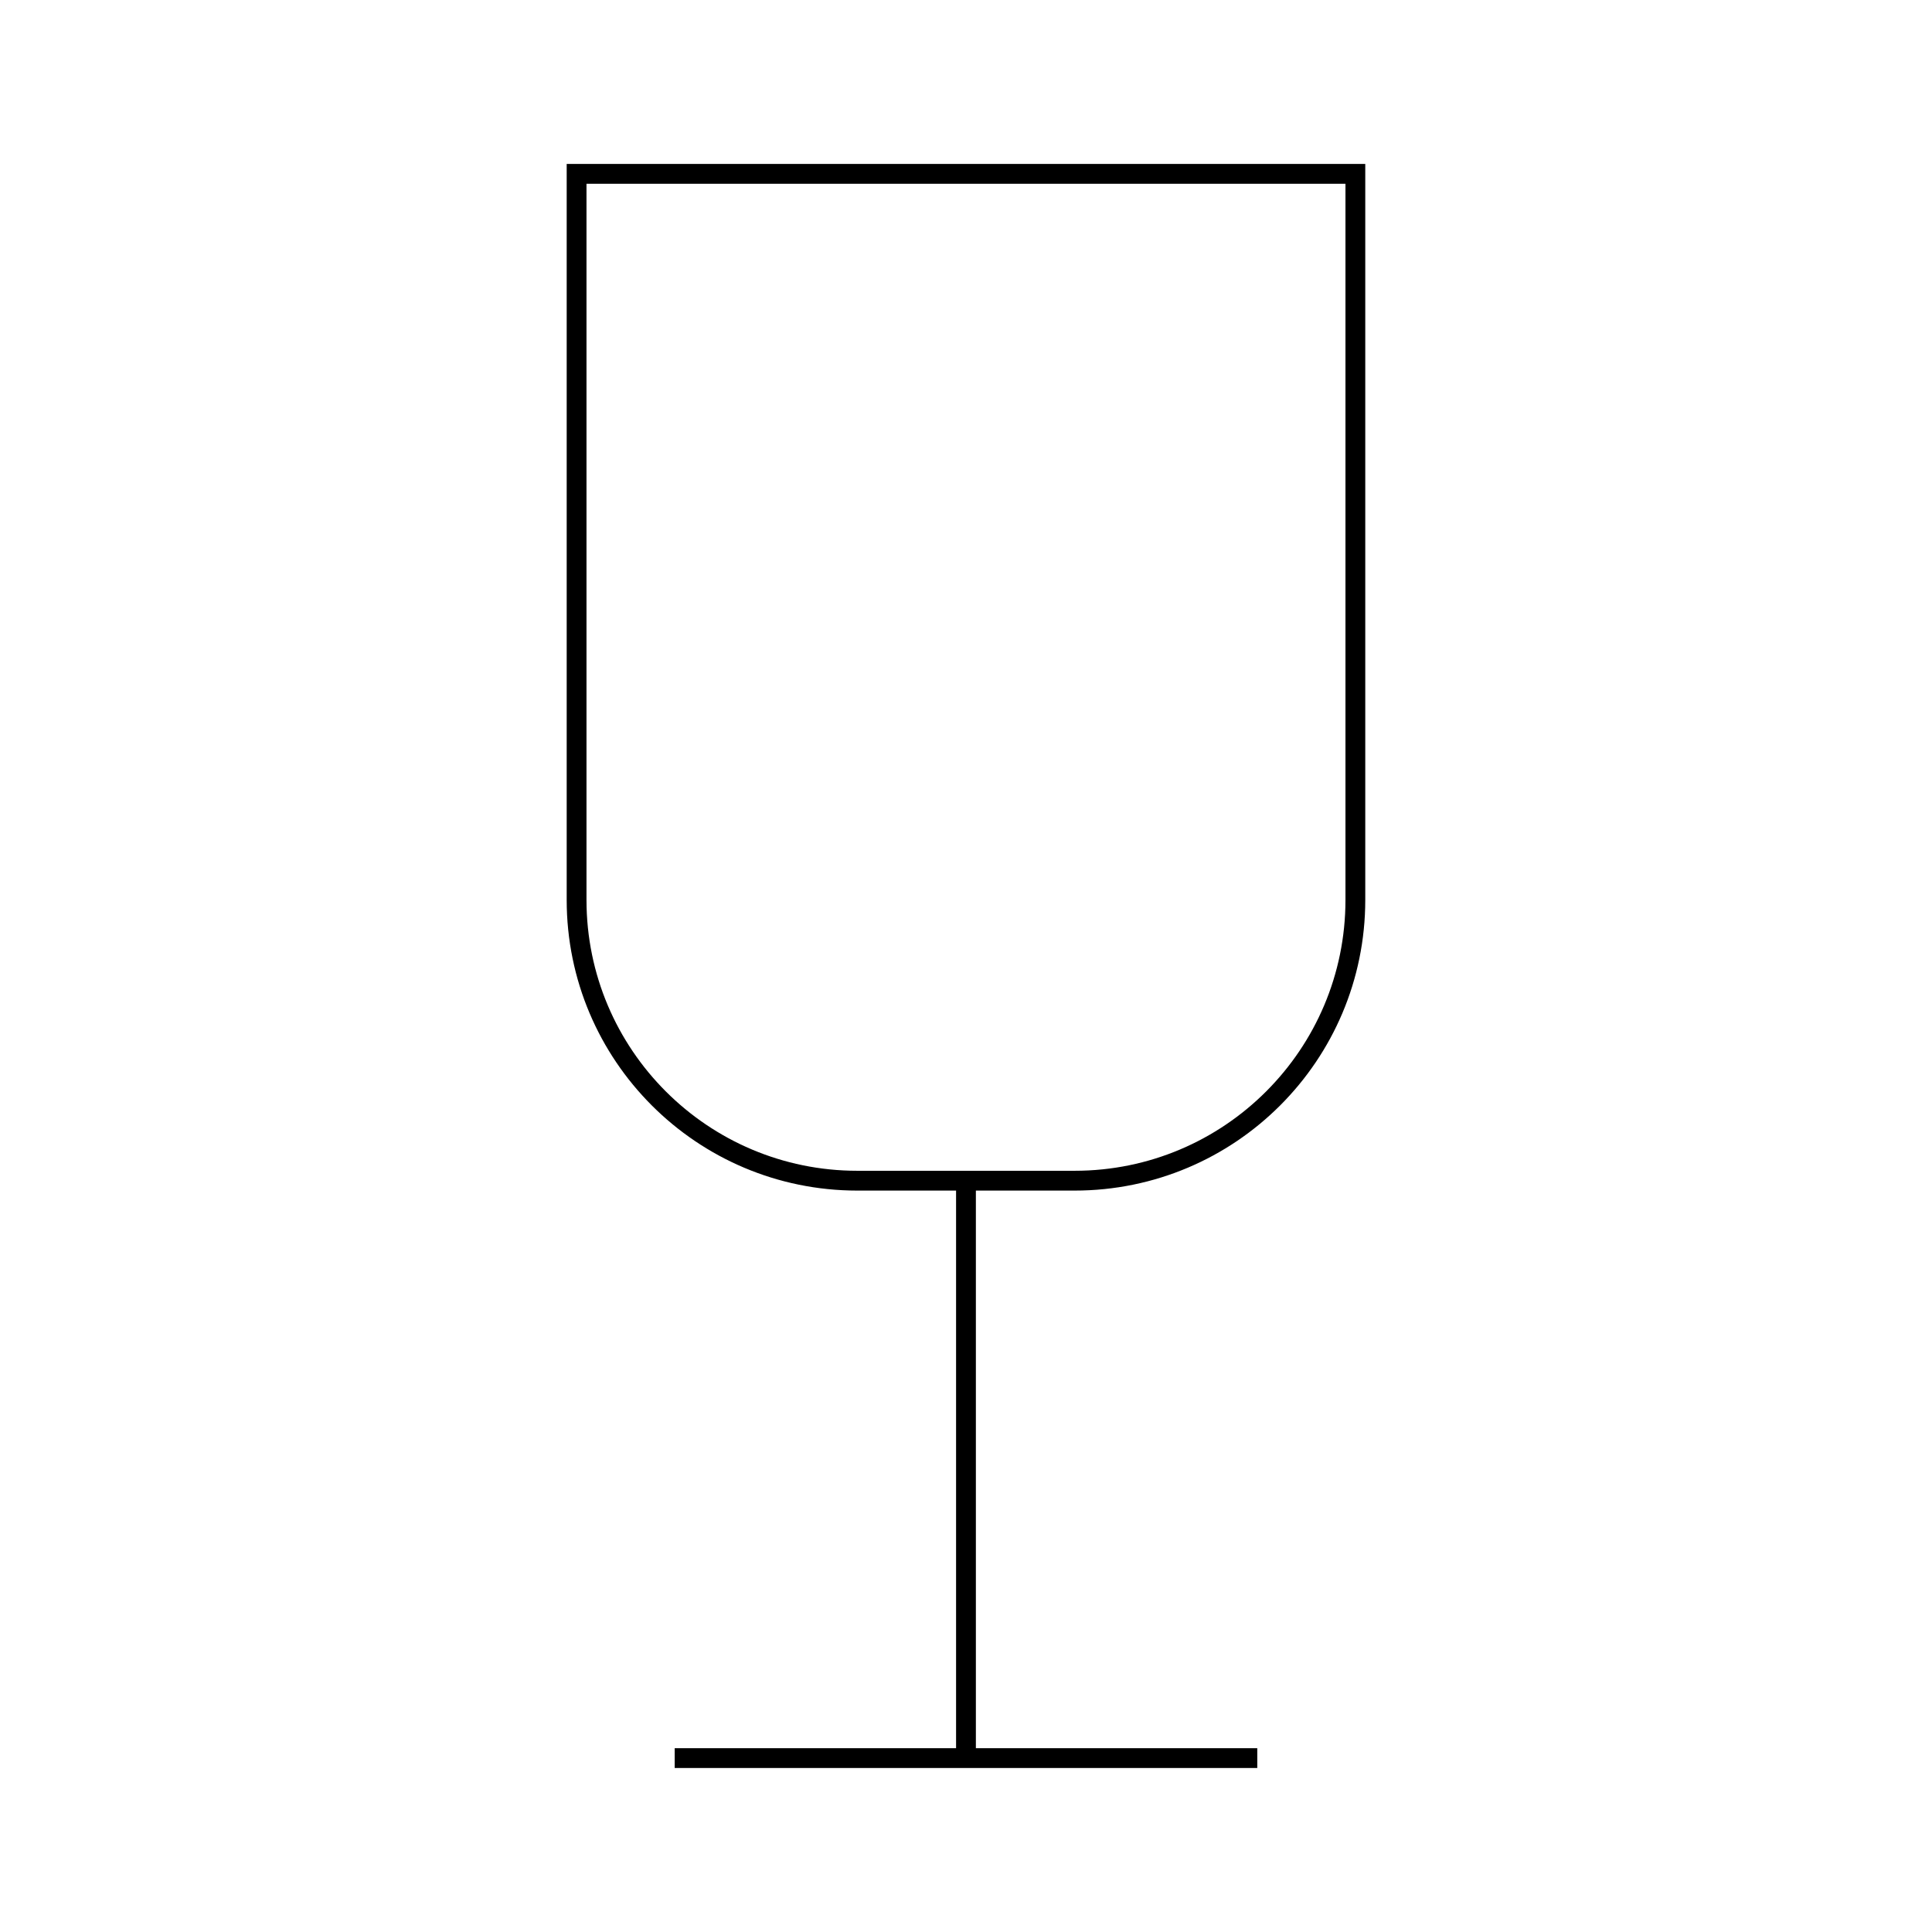 <?xml version="1.0" encoding="UTF-8"?>
<!-- Uploaded to: ICON Repo, www.iconrepo.com, Generator: ICON Repo Mixer Tools -->
<svg width="800px" height="800px" version="1.1" viewBox="144 144 512 512" xmlns="http://www.w3.org/2000/svg">
 <defs>
  <clipPath id="a">
   <path d="m222 148.09h356v383.91h-356z"/>
  </clipPath>
 </defs>
 <path transform="matrix(5.248 0 0 5.248 148.09 148.09)" d="m48 58.842v29.158" fill="none" stroke="#000000" stroke-miterlimit="10"/>
 <path transform="matrix(5.248 0 0 5.248 148.09 148.09)" d="m62.71 88h-29.419" fill="none" stroke="#000000" stroke-miterlimit="10"/>
 <g clip-path="url(#a)">
  <path transform="matrix(5.248 0 0 5.248 148.09 148.09)" d="m28.337 8v36.664c0 7.831 6.348 14.178 14.178 14.178h10.97c7.831 0 14.178-6.347 14.178-14.178v-36.664z" fill="none" stroke="#000000" stroke-miterlimit="10"/>
 </g>
</svg>